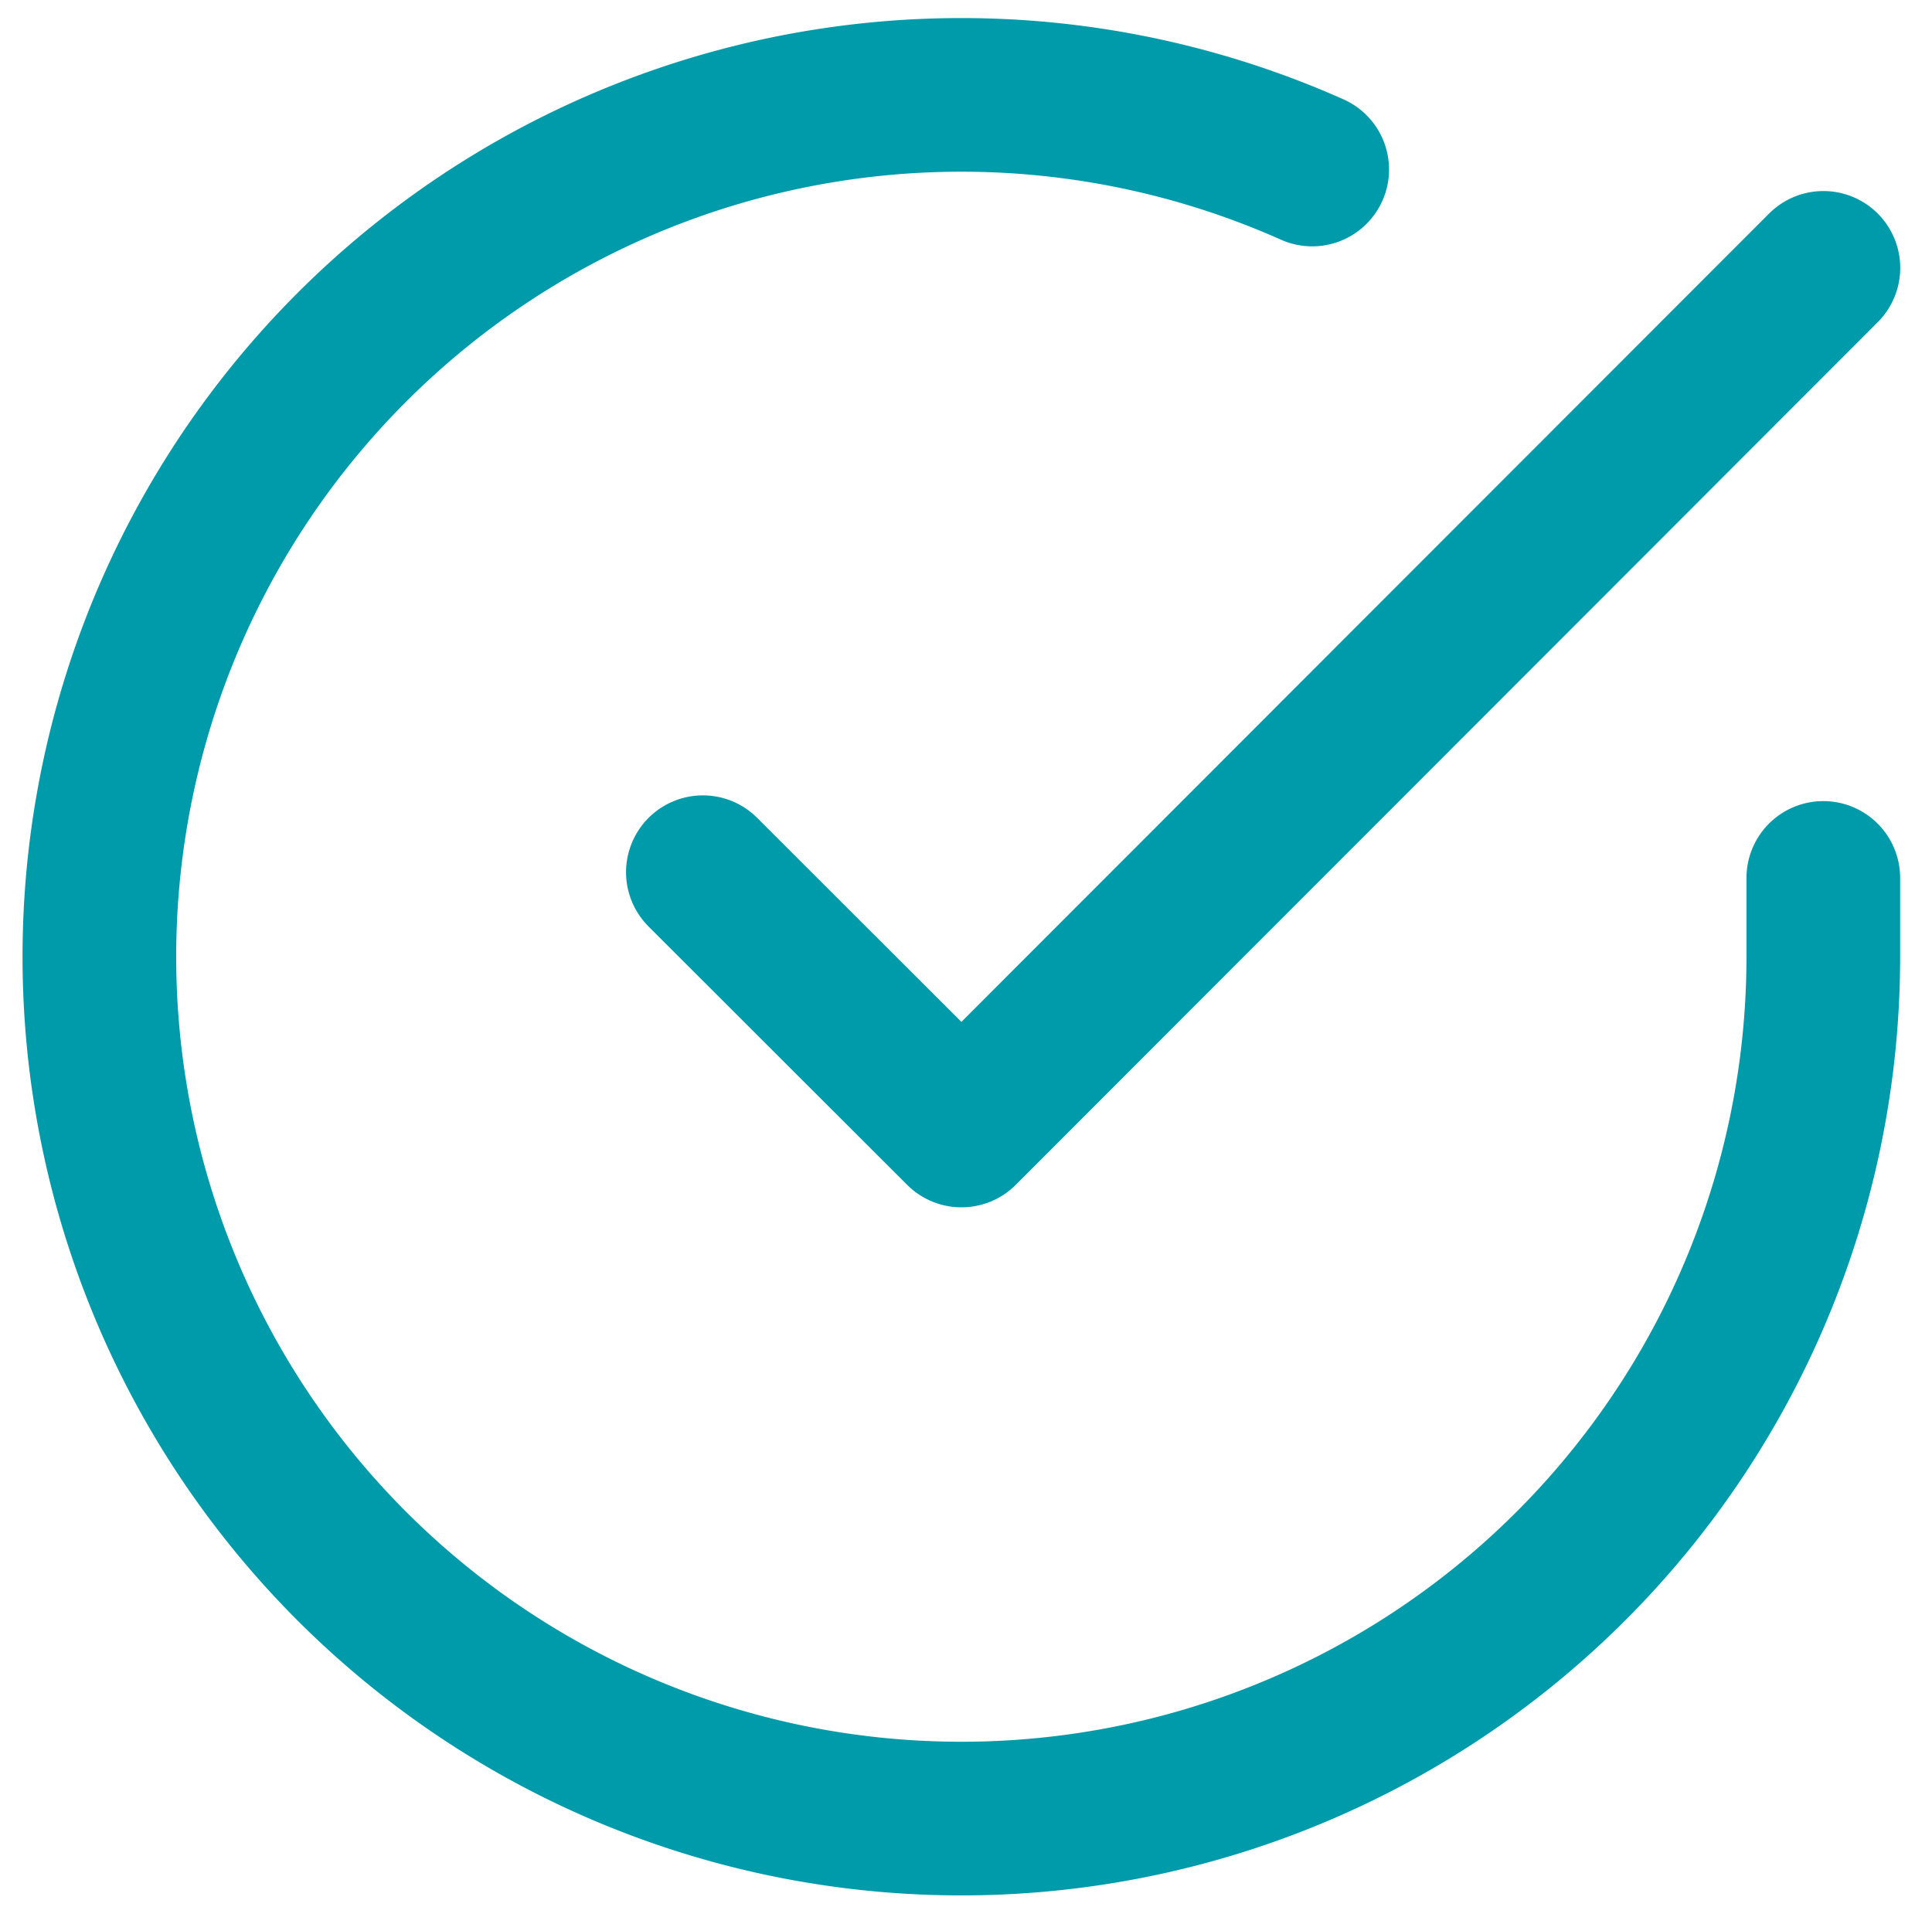 <svg xmlns="http://www.w3.org/2000/svg" width="18.859" height="18.619" viewBox="0 0 18.859 18.619">
  <g id="Group_21610" data-name="Group 21610" transform="translate(0.971 0.927)">
    <g id="Icon_feather-check-circle" data-name="Icon feather-check-circle">
      <path id="Path_7807" data-name="Path 7807" d="M19.827,10.635v.774a8.414,8.414,0,1,1-4.989-7.69" transform="translate(-3 -2.991)" fill="none" stroke="#009bab" stroke-linecap="round" stroke-linejoin="round" stroke-width="1.5"/>
      <path id="Path_7808" data-name="Path 7808" d="M24.438,6l-8.414,8.422L13.5,11.9" transform="translate(-7.61 -4.312)" fill="none" stroke="#009bab" stroke-linecap="round" stroke-linejoin="round" stroke-width="1.5"/>
    </g>
  </g>
</svg>
